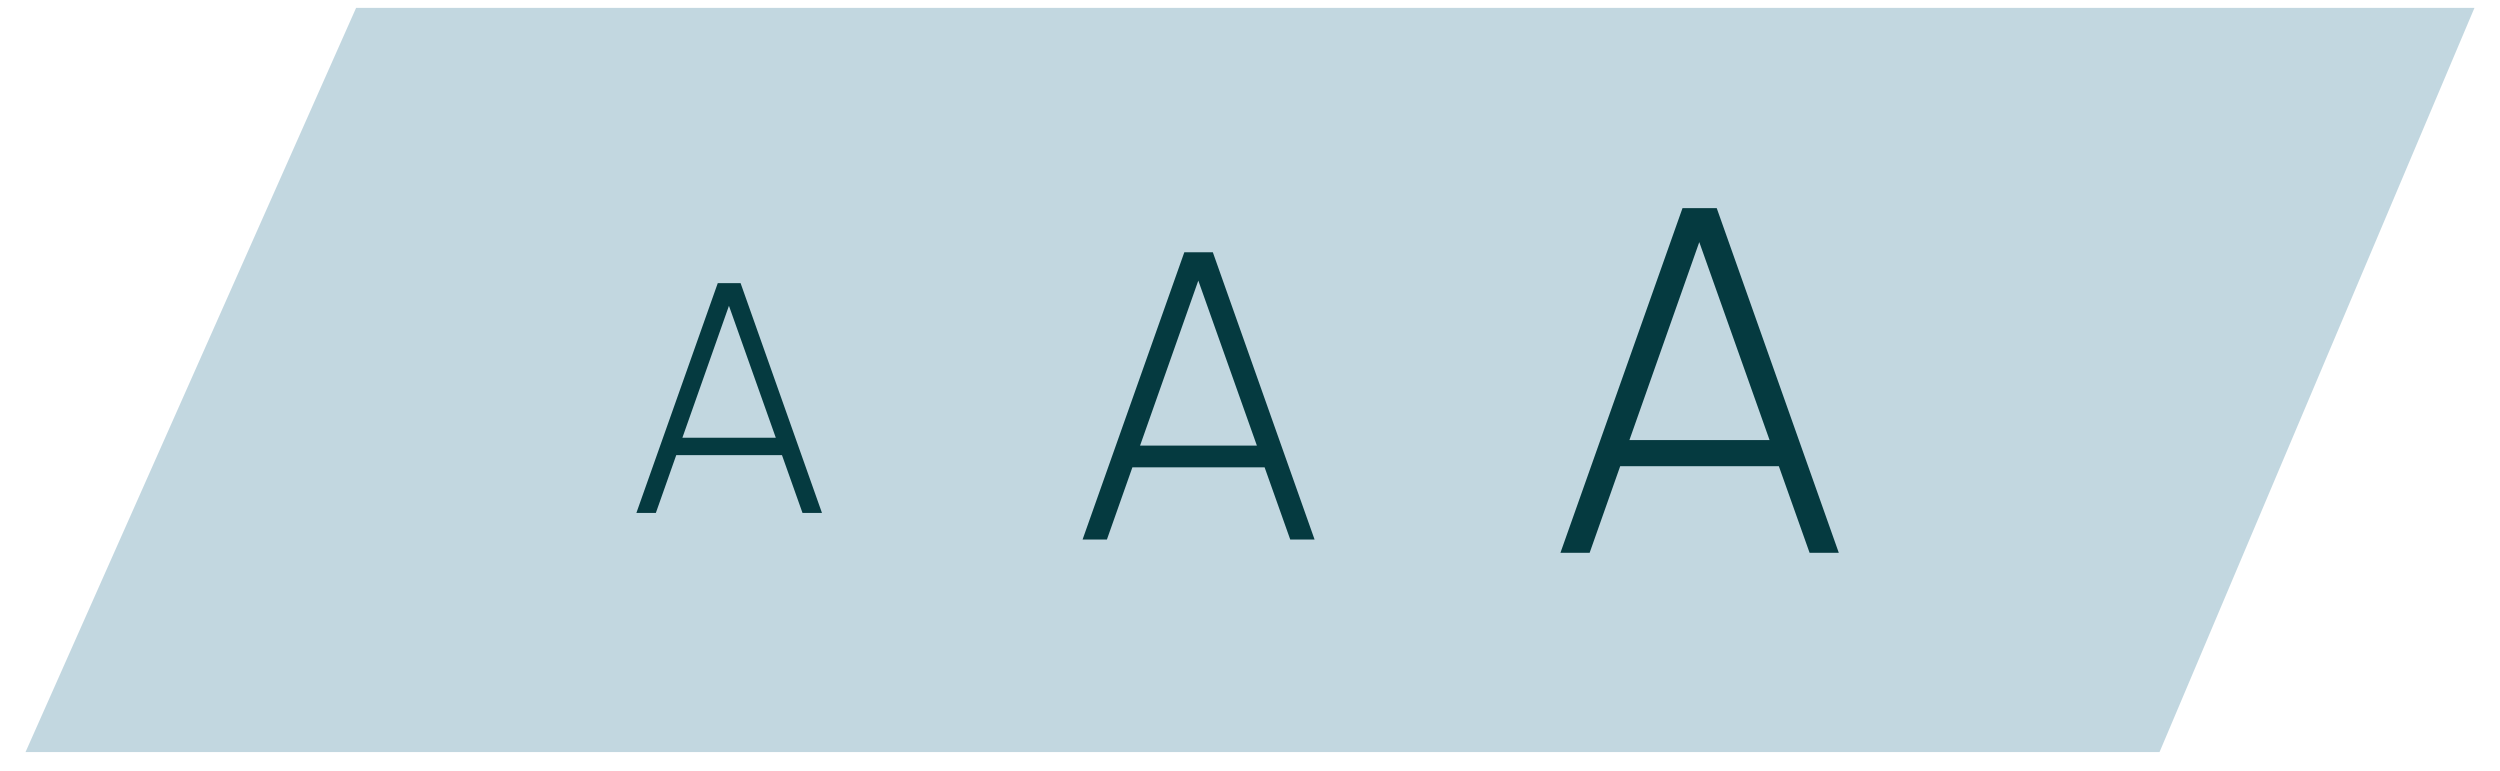 <svg width="94" height="29" viewBox="0 0 94 29" fill="none" xmlns="http://www.w3.org/2000/svg">
<path d="M13.39 0.295H93.04L81.199 28.277H0.96L13.39 0.295Z" fill="#C2D7E0"/>
<path d="M23.928 19.286L26.988 10.646H27.846L30.906 19.286H30.174L27.234 11.006H27.582L24.66 19.286H23.928ZM25.194 17.114V16.46H29.634V17.114H25.194Z" fill="#053A40"/>
<path d="M40.705 20.286L44.53 9.486H45.603L49.428 20.286H48.513L44.838 9.936H45.273L41.62 20.286H40.705ZM42.288 17.571V16.754H47.838V17.571H42.288Z" fill="#053A40"/>
<path d="M58.672 20.786L63.262 7.826H64.549L69.139 20.786H68.041L63.631 8.366H64.153L59.77 20.786H58.672ZM60.571 17.528V16.547H67.231V17.528H60.571Z" fill="#053A40"/>
</svg>
